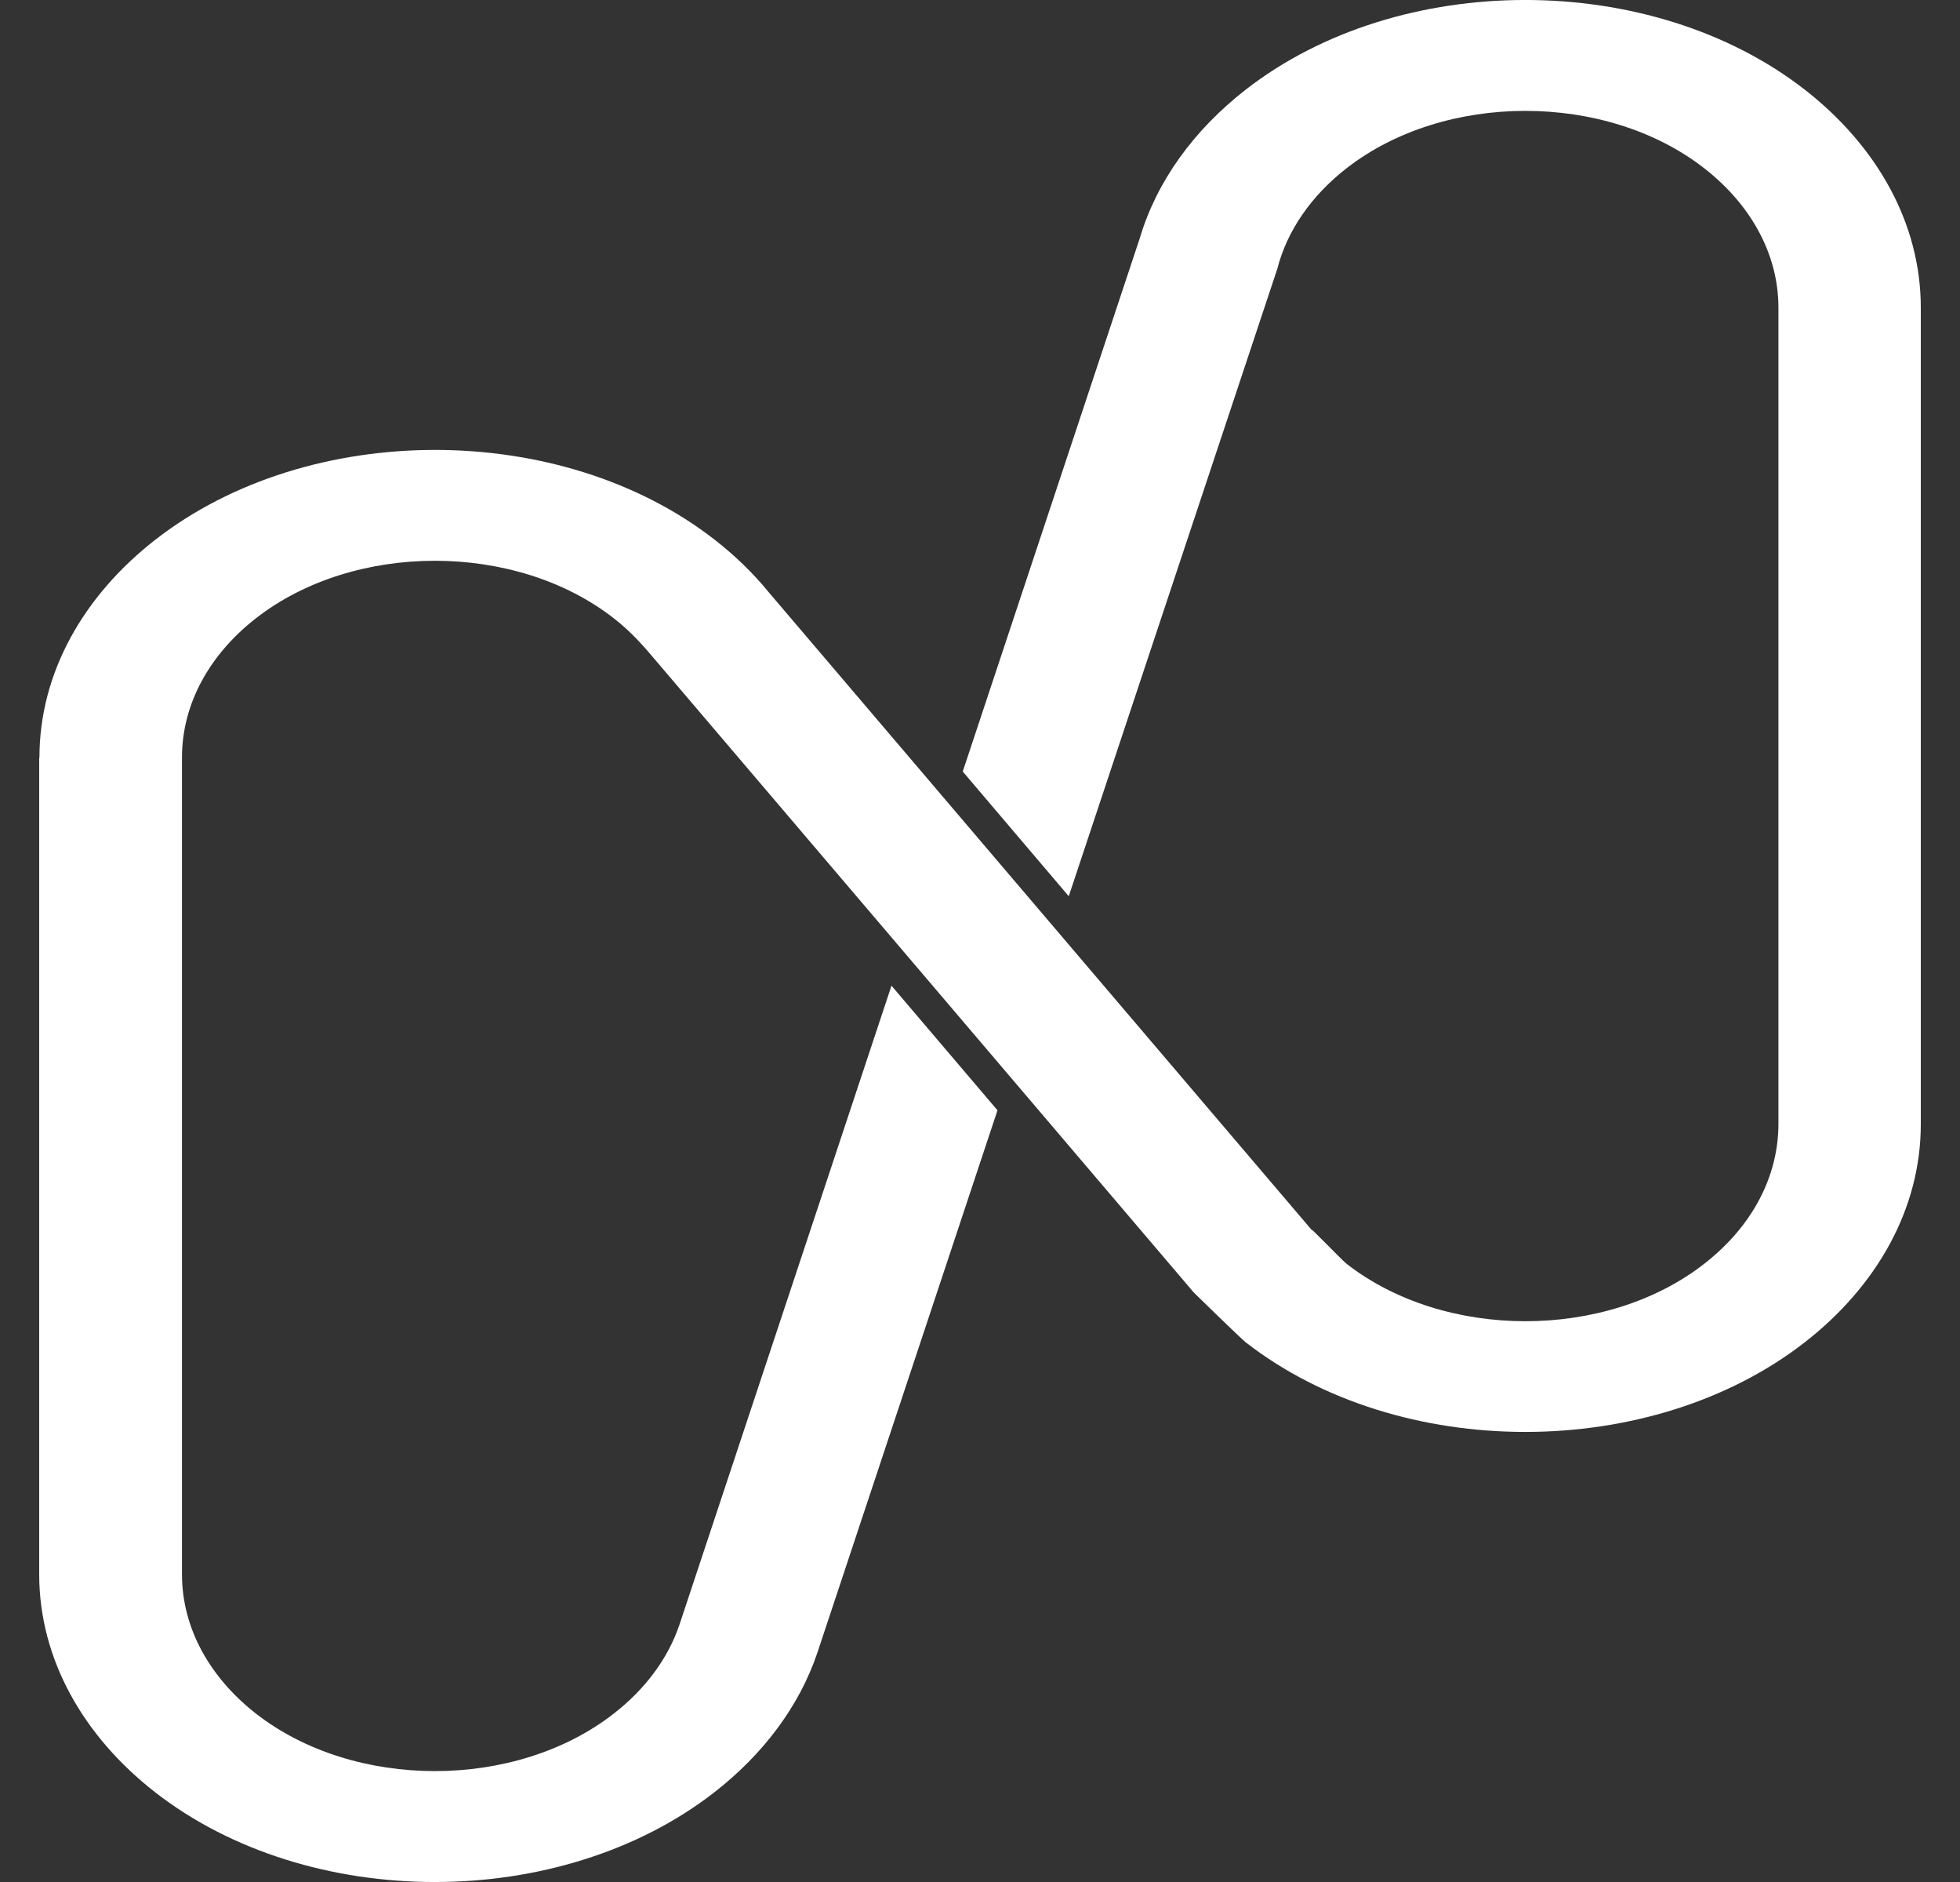 <svg width="25" height="24" viewBox="0 0 25 24" fill="none" xmlns="http://www.w3.org/2000/svg">
<rect x="0" y="0" width="25" height="24" fill="#333333" stroke="none"/>
<path d="M0.503 9.662C0.503 8.576 1.069 7.594 1.981 6.883C3.94 5.356 7.157 5.356 9.116 6.883C9.375 7.085 9.606 7.308 9.804 7.551C12.117 10.267 14.426 12.979 16.742 15.698C16.645 15.579 17.116 16.07 17.175 16.116C18.429 17.093 20.486 17.093 21.738 16.116C22.352 15.638 22.687 14.998 22.684 14.322V3.924C22.684 3.23 22.322 2.601 21.738 2.146C20.486 1.17 18.427 1.17 17.175 2.146C16.732 2.491 16.418 2.935 16.291 3.432L13.632 11.429L12.28 9.839L14.537 3.041C14.753 2.311 15.229 1.658 15.887 1.145C17.846 -0.382 21.063 -0.382 23.022 1.145C23.934 1.856 24.5 2.84 24.5 3.924V14.336C24.5 15.422 23.934 16.405 23.022 17.116C21.063 18.642 17.846 18.642 15.887 17.116C15.822 17.064 15.229 16.485 15.229 16.485C12.945 13.801 10.666 11.126 8.384 8.446C8.214 8.244 8.051 8.056 7.828 7.884C6.576 6.907 4.518 6.907 3.265 7.884C2.681 8.339 2.321 8.967 2.321 9.662V20.075C2.321 20.77 2.683 21.398 3.265 21.853C4.518 22.83 6.576 22.83 7.828 21.853C8.226 21.544 8.52 21.154 8.667 20.717L11.371 12.57L12.723 14.159L10.424 21.081C10.193 21.762 9.734 22.371 9.113 22.855C7.153 24.382 3.937 24.382 1.978 22.855C1.066 22.144 0.5 21.16 0.5 20.076V9.663L0.503 9.662Z" fill="white"/>
</svg>
